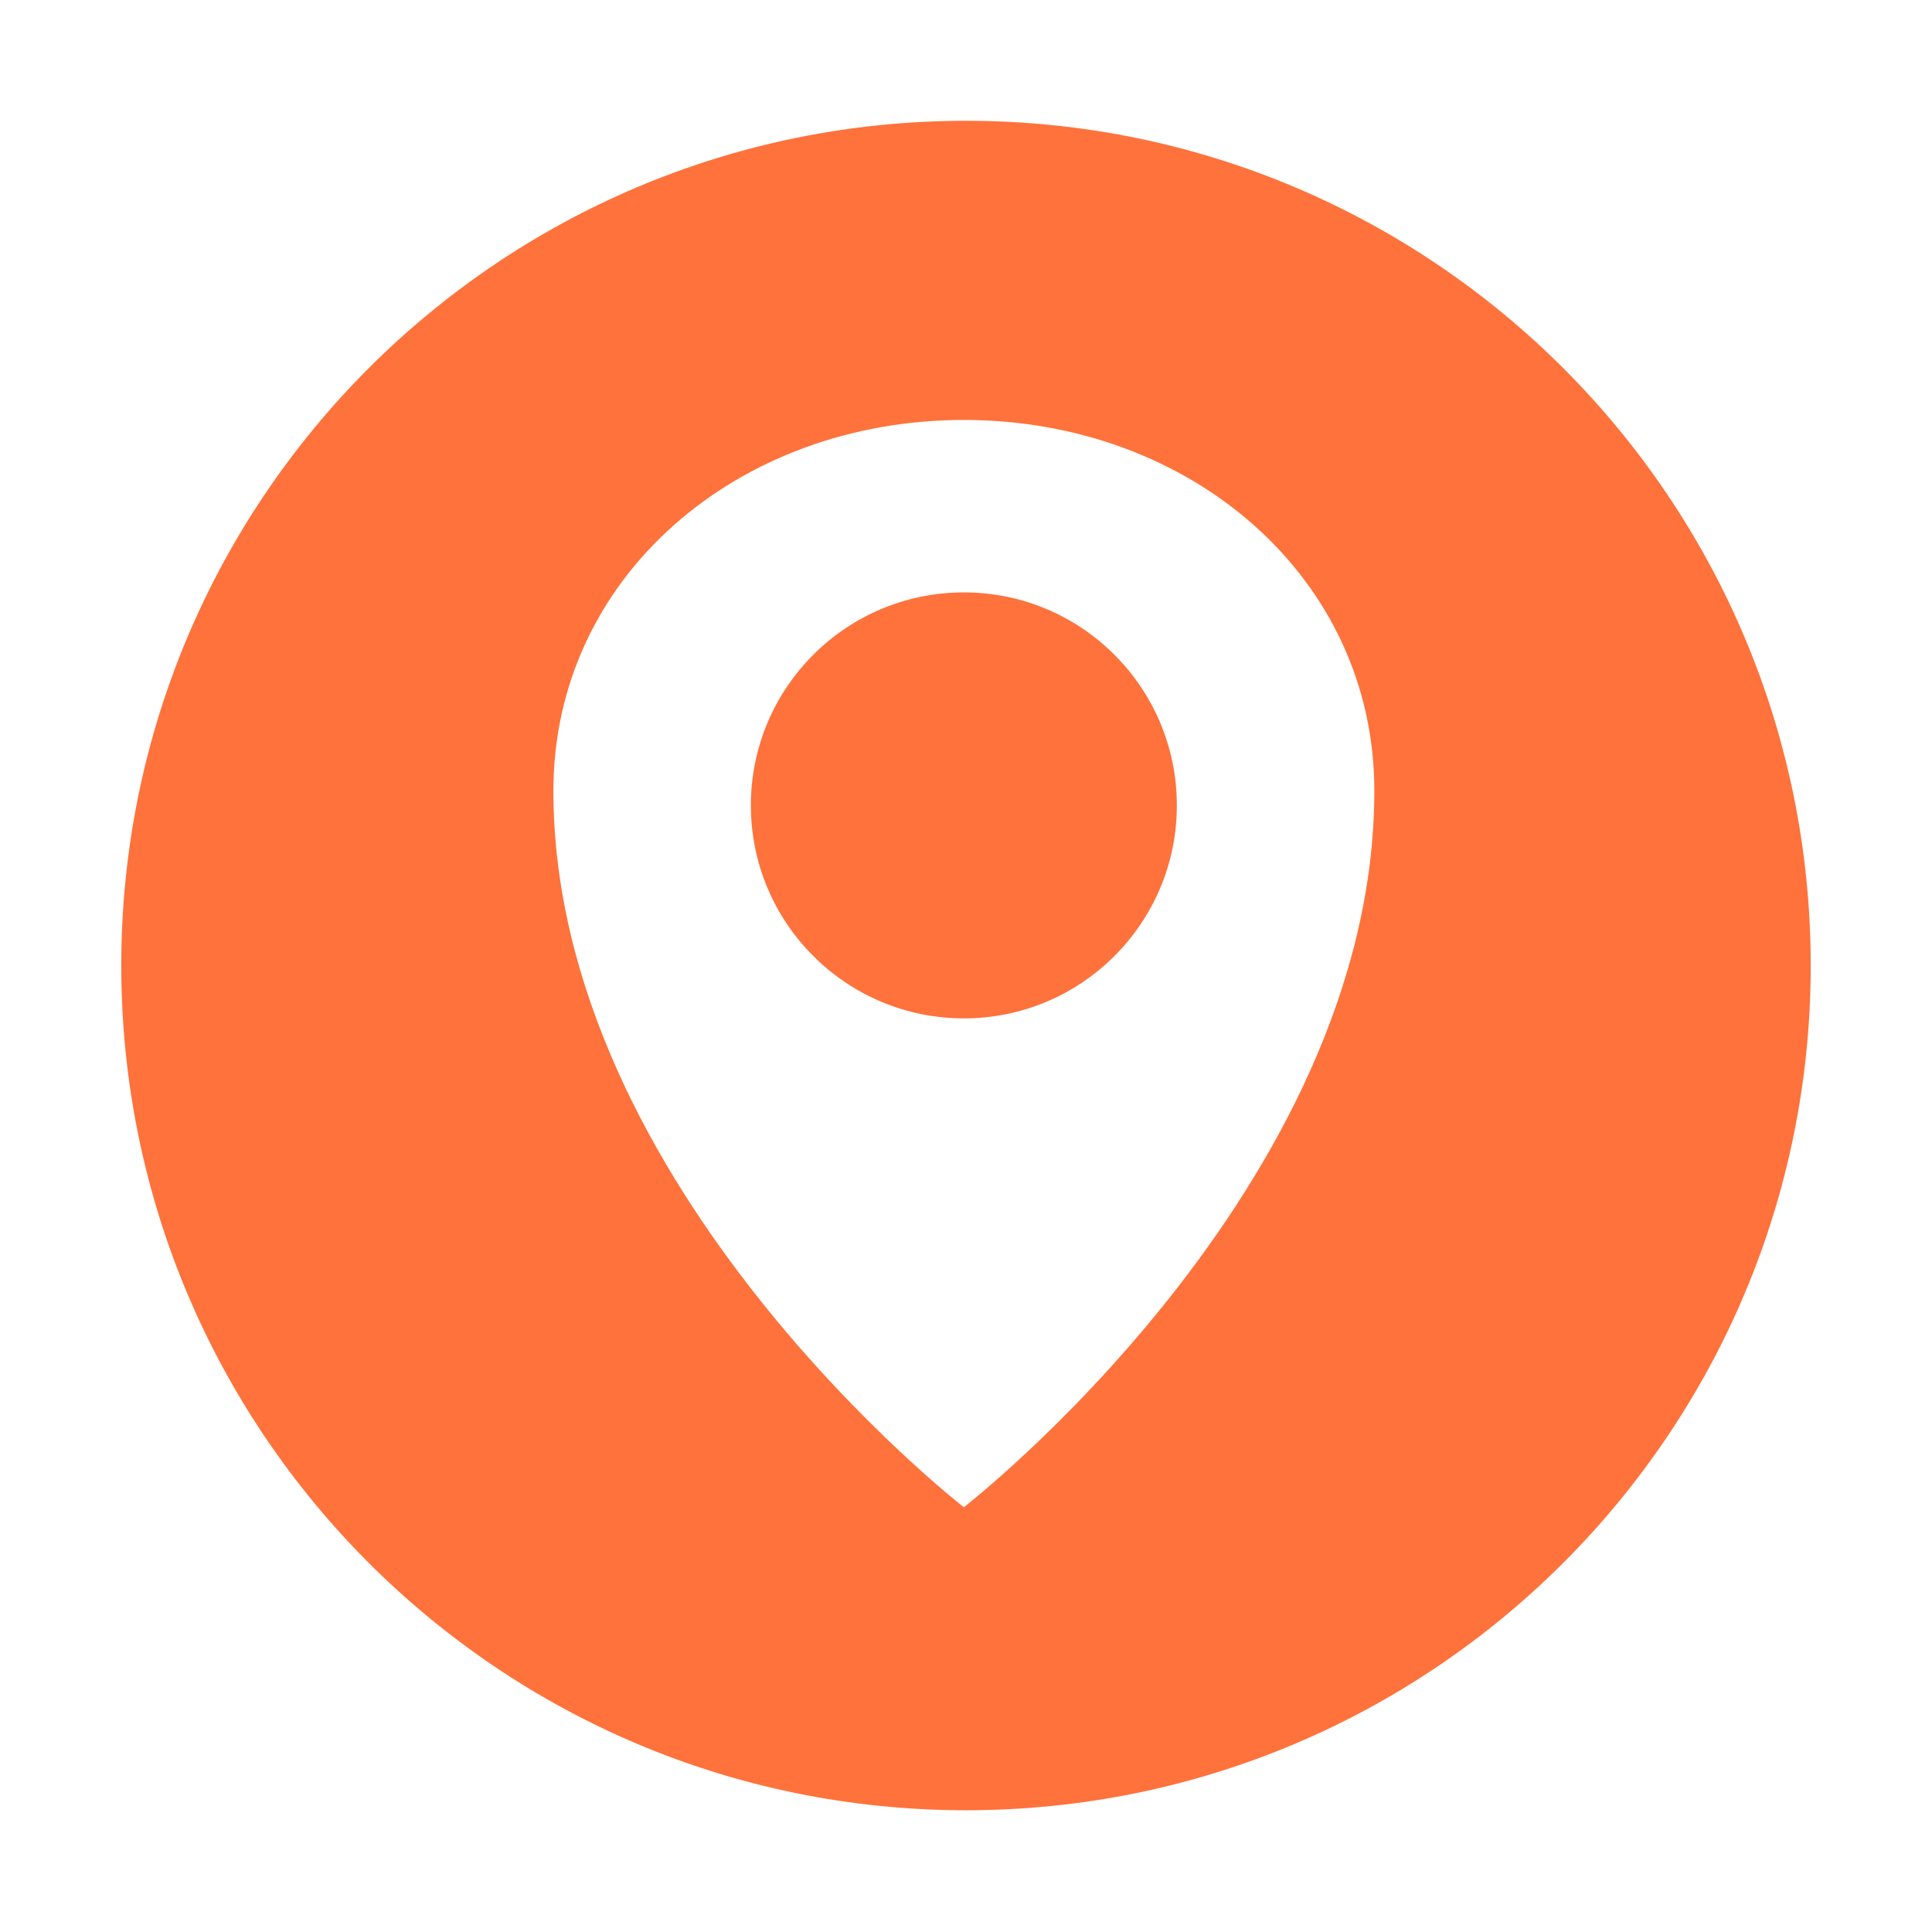 <svg xmlns="http://www.w3.org/2000/svg" xmlns:xlink="http://www.w3.org/1999/xlink" class="icon" viewBox="0 0 1024 1024" width="200" height="200"><path d="M510.865 313.983c-62.339 0-112.889 50.549-112.889 112.887 0 62.341 50.549 112.891 112.889 112.891 62.34 0 112.89-50.55 112.89-112.891C623.756 364.532 573.204 313.983 510.865 313.983z" fill="#FF723B"></path><path d="M511.999 64.021c-247.272 0-447.724 200.452-447.724 447.724s200.452 447.724 447.724 447.724 447.724-200.453 447.724-447.724S759.271 64.021 511.999 64.021zM510.865 798.86c0 0-217.553-168.728-217.553-379.74 0-113.027 97.377-196.535 217.553-196.535 120.175 0 217.554 83.508 217.554 196.535C728.419 630.133 510.865 798.86 510.865 798.86z" fill="#FF723B"></path></svg>